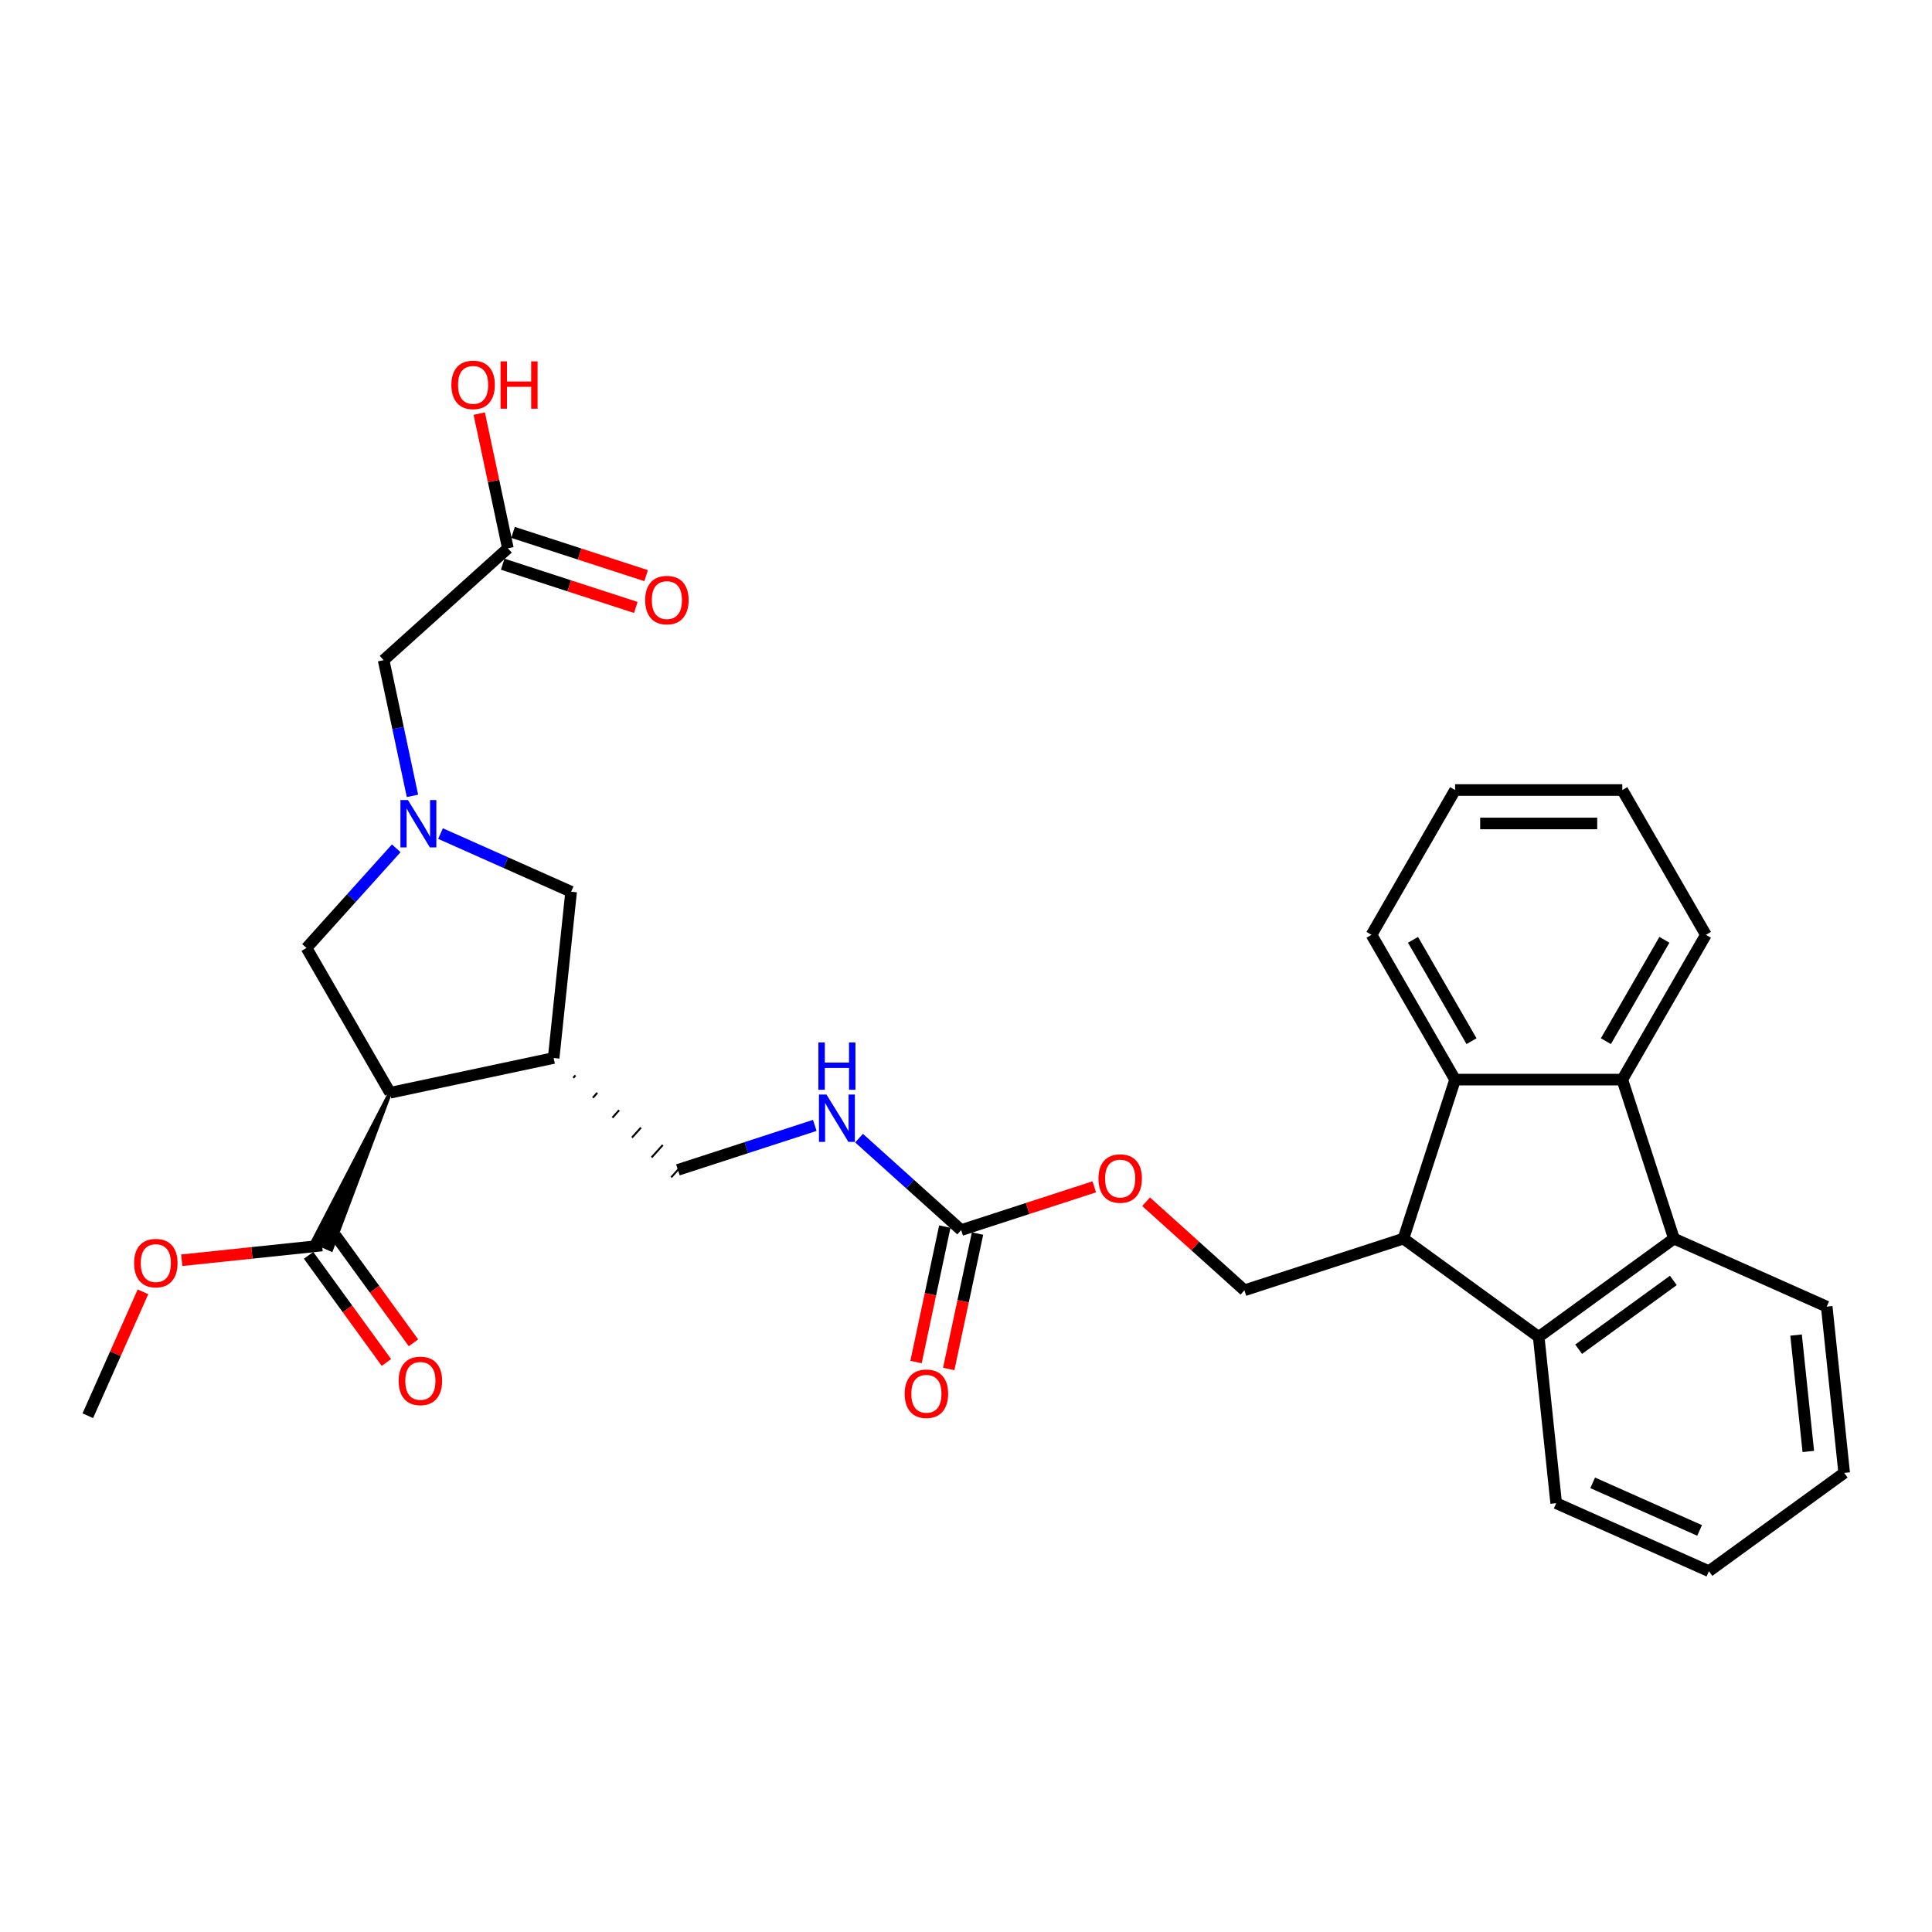 <?xml version='1.0' encoding='iso-8859-1'?>
<svg version='1.1' baseProfile='full'
              xmlns='http://www.w3.org/2000/svg'
                      xmlns:rdkit='http://www.rdkit.org/xml'
                      xmlns:xlink='http://www.w3.org/1999/xlink'
                  xml:space='preserve'
width='1000px' height='1000px' viewBox='0 0 1000 1000'>
<!-- END OF HEADER -->
<rect style='opacity:1.0;fill:#FFFFFF;stroke:none' width='1000' height='1000' x='0' y='0'> </rect>
<path class='bond-6' d='M 201.919,565.611 L 286.568,547.619' style='fill:none;fill-rule:evenodd;stroke:#000000;stroke-width:6px;stroke-linecap:butt;stroke-linejoin:miter;stroke-opacity:1' />
<path class='bond-7' d='M 201.919,565.611 L 161.976,642.558 L 171.463,646.782 Z' style='fill:#000000;fill-rule:evenodd;fill-opacity:1;stroke:#000000;stroke-width:2px;stroke-linecap:butt;stroke-linejoin:miter;stroke-opacity:1;' />
<path class='bond-9' d='M 201.919,565.611 L 158.649,490.665' style='fill:none;fill-rule:evenodd;stroke:#000000;stroke-width:6px;stroke-linecap:butt;stroke-linejoin:miter;stroke-opacity:1' />
<path class='bond-0' d='M 726.416,641.111 L 644.112,667.854' style='fill:none;fill-rule:evenodd;stroke:#000000;stroke-width:6px;stroke-linecap:butt;stroke-linejoin:miter;stroke-opacity:1' />
<path class='bond-4' d='M 726.416,641.111 L 753.159,558.807' style='fill:none;fill-rule:evenodd;stroke:#000000;stroke-width:6px;stroke-linecap:butt;stroke-linejoin:miter;stroke-opacity:1' />
<path class='bond-5' d='M 726.416,641.111 L 796.429,691.978' style='fill:none;fill-rule:evenodd;stroke:#000000;stroke-width:6px;stroke-linecap:butt;stroke-linejoin:miter;stroke-opacity:1' />
<path class='bond-1' d='M 866.441,641.111 L 796.429,691.978' style='fill:none;fill-rule:evenodd;stroke:#000000;stroke-width:6px;stroke-linecap:butt;stroke-linejoin:miter;stroke-opacity:1' />
<path class='bond-1' d='M 866.113,662.744 L 817.104,698.351' style='fill:none;fill-rule:evenodd;stroke:#000000;stroke-width:6px;stroke-linecap:butt;stroke-linejoin:miter;stroke-opacity:1' />
<path class='bond-23' d='M 866.441,641.111 L 945.5,676.31' style='fill:none;fill-rule:evenodd;stroke:#000000;stroke-width:6px;stroke-linecap:butt;stroke-linejoin:miter;stroke-opacity:1' />
<path class='bond-32' d='M 866.441,641.111 L 839.699,558.807' style='fill:none;fill-rule:evenodd;stroke:#000000;stroke-width:6px;stroke-linecap:butt;stroke-linejoin:miter;stroke-opacity:1' />
<path class='bond-2' d='M 839.699,558.807 L 753.159,558.807' style='fill:none;fill-rule:evenodd;stroke:#000000;stroke-width:6px;stroke-linecap:butt;stroke-linejoin:miter;stroke-opacity:1' />
<path class='bond-22' d='M 839.699,558.807 L 882.969,483.861' style='fill:none;fill-rule:evenodd;stroke:#000000;stroke-width:6px;stroke-linecap:butt;stroke-linejoin:miter;stroke-opacity:1' />
<path class='bond-22' d='M 831.2,538.911 L 861.489,486.449' style='fill:none;fill-rule:evenodd;stroke:#000000;stroke-width:6px;stroke-linecap:butt;stroke-linejoin:miter;stroke-opacity:1' />
<path class='bond-3' d='M 205.097,439.079 L 181.873,464.872' style='fill:none;fill-rule:evenodd;stroke:#0000FF;stroke-width:6px;stroke-linecap:butt;stroke-linejoin:miter;stroke-opacity:1' />
<path class='bond-3' d='M 181.873,464.872 L 158.649,490.665' style='fill:none;fill-rule:evenodd;stroke:#000000;stroke-width:6px;stroke-linecap:butt;stroke-linejoin:miter;stroke-opacity:1' />
<path class='bond-16' d='M 213.491,411.936 L 206.027,376.82' style='fill:none;fill-rule:evenodd;stroke:#0000FF;stroke-width:6px;stroke-linecap:butt;stroke-linejoin:miter;stroke-opacity:1' />
<path class='bond-16' d='M 206.027,376.82 L 198.562,341.705' style='fill:none;fill-rule:evenodd;stroke:#000000;stroke-width:6px;stroke-linecap:butt;stroke-linejoin:miter;stroke-opacity:1' />
<path class='bond-31' d='M 228.013,431.455 L 261.813,446.504' style='fill:none;fill-rule:evenodd;stroke:#0000FF;stroke-width:6px;stroke-linecap:butt;stroke-linejoin:miter;stroke-opacity:1' />
<path class='bond-31' d='M 261.813,446.504 L 295.613,461.553' style='fill:none;fill-rule:evenodd;stroke:#000000;stroke-width:6px;stroke-linecap:butt;stroke-linejoin:miter;stroke-opacity:1' />
<path class='bond-25' d='M 753.159,558.807 L 709.889,483.861' style='fill:none;fill-rule:evenodd;stroke:#000000;stroke-width:6px;stroke-linecap:butt;stroke-linejoin:miter;stroke-opacity:1' />
<path class='bond-25' d='M 761.658,538.911 L 731.368,486.449' style='fill:none;fill-rule:evenodd;stroke:#000000;stroke-width:6px;stroke-linecap:butt;stroke-linejoin:miter;stroke-opacity:1' />
<path class='bond-24' d='M 796.429,691.978 L 805.475,778.044' style='fill:none;fill-rule:evenodd;stroke:#000000;stroke-width:6px;stroke-linecap:butt;stroke-linejoin:miter;stroke-opacity:1' />
<path class='bond-10' d='M 286.568,547.619 L 295.613,461.553' style='fill:none;fill-rule:evenodd;stroke:#000000;stroke-width:6px;stroke-linecap:butt;stroke-linejoin:miter;stroke-opacity:1' />
<path class='bond-14' d='M 296.707,557.913 L 297.865,556.627' style='fill:none;fill-rule:evenodd;stroke:#000000;stroke-width:1.0px;stroke-linecap:butt;stroke-linejoin:miter;stroke-opacity:1' />
<path class='bond-14' d='M 306.847,568.207 L 309.163,565.635' style='fill:none;fill-rule:evenodd;stroke:#000000;stroke-width:1.0px;stroke-linecap:butt;stroke-linejoin:miter;stroke-opacity:1' />
<path class='bond-14' d='M 316.986,578.501 L 320.461,574.643' style='fill:none;fill-rule:evenodd;stroke:#000000;stroke-width:1.0px;stroke-linecap:butt;stroke-linejoin:miter;stroke-opacity:1' />
<path class='bond-14' d='M 327.126,588.796 L 331.758,583.651' style='fill:none;fill-rule:evenodd;stroke:#000000;stroke-width:1.0px;stroke-linecap:butt;stroke-linejoin:miter;stroke-opacity:1' />
<path class='bond-14' d='M 337.265,599.09 L 343.056,592.659' style='fill:none;fill-rule:evenodd;stroke:#000000;stroke-width:1.0px;stroke-linecap:butt;stroke-linejoin:miter;stroke-opacity:1' />
<path class='bond-14' d='M 347.405,609.384 L 354.354,601.667' style='fill:none;fill-rule:evenodd;stroke:#000000;stroke-width:1.0px;stroke-linecap:butt;stroke-linejoin:miter;stroke-opacity:1' />
<path class='bond-18' d='M 159.718,649.756 L 179.864,677.485' style='fill:none;fill-rule:evenodd;stroke:#000000;stroke-width:6px;stroke-linecap:butt;stroke-linejoin:miter;stroke-opacity:1' />
<path class='bond-18' d='M 179.864,677.485 L 200.01,705.213' style='fill:none;fill-rule:evenodd;stroke:#FF0000;stroke-width:6px;stroke-linecap:butt;stroke-linejoin:miter;stroke-opacity:1' />
<path class='bond-18' d='M 173.721,639.583 L 193.867,667.311' style='fill:none;fill-rule:evenodd;stroke:#000000;stroke-width:6px;stroke-linecap:butt;stroke-linejoin:miter;stroke-opacity:1' />
<path class='bond-18' d='M 193.867,667.311 L 214.012,695.039' style='fill:none;fill-rule:evenodd;stroke:#FF0000;stroke-width:6px;stroke-linecap:butt;stroke-linejoin:miter;stroke-opacity:1' />
<path class='bond-20' d='M 166.72,644.67 L 130.393,648.488' style='fill:none;fill-rule:evenodd;stroke:#000000;stroke-width:6px;stroke-linecap:butt;stroke-linejoin:miter;stroke-opacity:1' />
<path class='bond-20' d='M 130.393,648.488 L 94.067,652.306' style='fill:none;fill-rule:evenodd;stroke:#FF0000;stroke-width:6px;stroke-linecap:butt;stroke-linejoin:miter;stroke-opacity:1' />
<path class='bond-8' d='M 497.496,636.69 L 471.069,612.895' style='fill:none;fill-rule:evenodd;stroke:#000000;stroke-width:6px;stroke-linecap:butt;stroke-linejoin:miter;stroke-opacity:1' />
<path class='bond-8' d='M 471.069,612.895 L 444.642,589.1' style='fill:none;fill-rule:evenodd;stroke:#0000FF;stroke-width:6px;stroke-linecap:butt;stroke-linejoin:miter;stroke-opacity:1' />
<path class='bond-15' d='M 497.496,636.69 L 531.941,625.498' style='fill:none;fill-rule:evenodd;stroke:#000000;stroke-width:6px;stroke-linecap:butt;stroke-linejoin:miter;stroke-opacity:1' />
<path class='bond-15' d='M 531.941,625.498 L 566.386,614.306' style='fill:none;fill-rule:evenodd;stroke:#FF0000;stroke-width:6px;stroke-linecap:butt;stroke-linejoin:miter;stroke-opacity:1' />
<path class='bond-17' d='M 489.031,634.89 L 481.581,669.937' style='fill:none;fill-rule:evenodd;stroke:#000000;stroke-width:6px;stroke-linecap:butt;stroke-linejoin:miter;stroke-opacity:1' />
<path class='bond-17' d='M 481.581,669.937 L 474.132,704.983' style='fill:none;fill-rule:evenodd;stroke:#FF0000;stroke-width:6px;stroke-linecap:butt;stroke-linejoin:miter;stroke-opacity:1' />
<path class='bond-17' d='M 505.961,638.489 L 498.511,673.535' style='fill:none;fill-rule:evenodd;stroke:#000000;stroke-width:6px;stroke-linecap:butt;stroke-linejoin:miter;stroke-opacity:1' />
<path class='bond-17' d='M 498.511,673.535 L 491.062,708.582' style='fill:none;fill-rule:evenodd;stroke:#FF0000;stroke-width:6px;stroke-linecap:butt;stroke-linejoin:miter;stroke-opacity:1' />
<path class='bond-11' d='M 644.112,667.854 L 618.663,644.939' style='fill:none;fill-rule:evenodd;stroke:#000000;stroke-width:6px;stroke-linecap:butt;stroke-linejoin:miter;stroke-opacity:1' />
<path class='bond-11' d='M 618.663,644.939 L 593.214,622.025' style='fill:none;fill-rule:evenodd;stroke:#FF0000;stroke-width:6px;stroke-linecap:butt;stroke-linejoin:miter;stroke-opacity:1' />
<path class='bond-12' d='M 421.726,582.506 L 386.303,594.016' style='fill:none;fill-rule:evenodd;stroke:#0000FF;stroke-width:6px;stroke-linecap:butt;stroke-linejoin:miter;stroke-opacity:1' />
<path class='bond-12' d='M 386.303,594.016 L 350.879,605.525' style='fill:none;fill-rule:evenodd;stroke:#000000;stroke-width:6px;stroke-linecap:butt;stroke-linejoin:miter;stroke-opacity:1' />
<path class='bond-13' d='M 262.874,283.798 L 198.562,341.705' style='fill:none;fill-rule:evenodd;stroke:#000000;stroke-width:6px;stroke-linecap:butt;stroke-linejoin:miter;stroke-opacity:1' />
<path class='bond-19' d='M 260.2,292.029 L 294.645,303.221' style='fill:none;fill-rule:evenodd;stroke:#000000;stroke-width:6px;stroke-linecap:butt;stroke-linejoin:miter;stroke-opacity:1' />
<path class='bond-19' d='M 294.645,303.221 L 329.091,314.412' style='fill:none;fill-rule:evenodd;stroke:#FF0000;stroke-width:6px;stroke-linecap:butt;stroke-linejoin:miter;stroke-opacity:1' />
<path class='bond-19' d='M 265.549,275.568 L 299.994,286.76' style='fill:none;fill-rule:evenodd;stroke:#000000;stroke-width:6px;stroke-linecap:butt;stroke-linejoin:miter;stroke-opacity:1' />
<path class='bond-19' d='M 299.994,286.76 L 334.439,297.952' style='fill:none;fill-rule:evenodd;stroke:#FF0000;stroke-width:6px;stroke-linecap:butt;stroke-linejoin:miter;stroke-opacity:1' />
<path class='bond-21' d='M 262.874,283.798 L 255.465,248.942' style='fill:none;fill-rule:evenodd;stroke:#000000;stroke-width:6px;stroke-linecap:butt;stroke-linejoin:miter;stroke-opacity:1' />
<path class='bond-21' d='M 255.465,248.942 L 248.056,214.086' style='fill:none;fill-rule:evenodd;stroke:#FF0000;stroke-width:6px;stroke-linecap:butt;stroke-linejoin:miter;stroke-opacity:1' />
<path class='bond-26' d='M 74.003,668.652 L 59.729,700.713' style='fill:none;fill-rule:evenodd;stroke:#FF0000;stroke-width:6px;stroke-linecap:butt;stroke-linejoin:miter;stroke-opacity:1' />
<path class='bond-26' d='M 59.729,700.713 L 45.455,732.774' style='fill:none;fill-rule:evenodd;stroke:#000000;stroke-width:6px;stroke-linecap:butt;stroke-linejoin:miter;stroke-opacity:1' />
<path class='bond-34' d='M 882.969,483.861 L 839.699,408.915' style='fill:none;fill-rule:evenodd;stroke:#000000;stroke-width:6px;stroke-linecap:butt;stroke-linejoin:miter;stroke-opacity:1' />
<path class='bond-33' d='M 945.5,676.31 L 954.545,762.376' style='fill:none;fill-rule:evenodd;stroke:#000000;stroke-width:6px;stroke-linecap:butt;stroke-linejoin:miter;stroke-opacity:1' />
<path class='bond-33' d='M 929.643,691.03 L 935.975,751.276' style='fill:none;fill-rule:evenodd;stroke:#000000;stroke-width:6px;stroke-linecap:butt;stroke-linejoin:miter;stroke-opacity:1' />
<path class='bond-30' d='M 805.475,778.044 L 884.533,813.243' style='fill:none;fill-rule:evenodd;stroke:#000000;stroke-width:6px;stroke-linecap:butt;stroke-linejoin:miter;stroke-opacity:1' />
<path class='bond-30' d='M 824.373,767.513 L 879.714,792.152' style='fill:none;fill-rule:evenodd;stroke:#000000;stroke-width:6px;stroke-linecap:butt;stroke-linejoin:miter;stroke-opacity:1' />
<path class='bond-27' d='M 709.889,483.861 L 753.159,408.915' style='fill:none;fill-rule:evenodd;stroke:#000000;stroke-width:6px;stroke-linecap:butt;stroke-linejoin:miter;stroke-opacity:1' />
<path class='bond-28' d='M 753.159,408.915 L 839.699,408.915' style='fill:none;fill-rule:evenodd;stroke:#000000;stroke-width:6px;stroke-linecap:butt;stroke-linejoin:miter;stroke-opacity:1' />
<path class='bond-28' d='M 766.14,426.223 L 826.718,426.223' style='fill:none;fill-rule:evenodd;stroke:#000000;stroke-width:6px;stroke-linecap:butt;stroke-linejoin:miter;stroke-opacity:1' />
<path class='bond-29' d='M 954.545,762.376 L 884.533,813.243' style='fill:none;fill-rule:evenodd;stroke:#000000;stroke-width:6px;stroke-linecap:butt;stroke-linejoin:miter;stroke-opacity:1' />
<path  class='atom-4' d='M 211.138 414.1
L 219.169 427.081
Q 219.965 428.361, 221.246 430.681
Q 222.526 433, 222.596 433.138
L 222.596 414.1
L 225.85 414.1
L 225.85 438.608
L 222.492 438.608
L 213.872 424.415
Q 212.869 422.754, 211.795 420.85
Q 210.757 418.946, 210.445 418.357
L 210.445 438.608
L 207.261 438.608
L 207.261 414.1
L 211.138 414.1
' fill='#0000FF'/>
<path  class='atom-13' d='M 427.766 566.529
L 435.797 579.51
Q 436.594 580.791, 437.874 583.11
Q 439.155 585.429, 439.224 585.568
L 439.224 566.529
L 442.478 566.529
L 442.478 591.037
L 439.121 591.037
L 430.501 576.844
Q 429.497 575.183, 428.424 573.279
Q 427.386 571.375, 427.074 570.787
L 427.074 591.037
L 423.889 591.037
L 423.889 566.529
L 427.766 566.529
' fill='#0000FF'/>
<path  class='atom-13' d='M 423.595 539.57
L 426.918 539.57
L 426.918 549.989
L 439.449 549.989
L 439.449 539.57
L 442.772 539.57
L 442.772 564.078
L 439.449 564.078
L 439.449 552.759
L 426.918 552.759
L 426.918 564.078
L 423.595 564.078
L 423.595 539.57
' fill='#0000FF'/>
<path  class='atom-16' d='M 568.55 610.016
Q 568.55 604.132, 571.458 600.843
Q 574.365 597.555, 579.8 597.555
Q 585.235 597.555, 588.143 600.843
Q 591.05 604.132, 591.05 610.016
Q 591.05 615.97, 588.108 619.363
Q 585.166 622.72, 579.8 622.72
Q 574.4 622.72, 571.458 619.363
Q 568.55 616.005, 568.55 610.016
M 579.8 619.951
Q 583.539 619.951, 585.546 617.459
Q 587.589 614.932, 587.589 610.016
Q 587.589 605.205, 585.546 602.782
Q 583.539 600.324, 579.8 600.324
Q 576.062 600.324, 574.019 602.747
Q 572.012 605.17, 572.012 610.016
Q 572.012 614.967, 574.019 617.459
Q 576.062 619.951, 579.8 619.951
' fill='#FF0000'/>
<path  class='atom-18' d='M 468.253 721.408
Q 468.253 715.523, 471.161 712.234
Q 474.068 708.946, 479.503 708.946
Q 484.938 708.946, 487.845 712.234
Q 490.753 715.523, 490.753 721.408
Q 490.753 727.362, 487.811 730.754
Q 484.868 734.112, 479.503 734.112
Q 474.103 734.112, 471.161 730.754
Q 468.253 727.396, 468.253 721.408
M 479.503 731.343
Q 483.242 731.343, 485.249 728.85
Q 487.292 726.323, 487.292 721.408
Q 487.292 716.596, 485.249 714.173
Q 483.242 711.715, 479.503 711.715
Q 475.764 711.715, 473.722 714.138
Q 471.714 716.561, 471.714 721.408
Q 471.714 726.358, 473.722 728.85
Q 475.764 731.343, 479.503 731.343
' fill='#FF0000'/>
<path  class='atom-19' d='M 206.336 714.751
Q 206.336 708.867, 209.244 705.578
Q 212.152 702.29, 217.587 702.29
Q 223.021 702.29, 225.929 705.578
Q 228.837 708.867, 228.837 714.751
Q 228.837 720.705, 225.894 724.098
Q 222.952 727.455, 217.587 727.455
Q 212.186 727.455, 209.244 724.098
Q 206.336 720.74, 206.336 714.751
M 217.587 724.686
Q 221.325 724.686, 223.333 722.194
Q 225.375 719.667, 225.375 714.751
Q 225.375 709.94, 223.333 707.517
Q 221.325 705.059, 217.587 705.059
Q 213.848 705.059, 211.806 707.482
Q 209.798 709.905, 209.798 714.751
Q 209.798 719.701, 211.806 722.194
Q 213.848 724.686, 217.587 724.686
' fill='#FF0000'/>
<path  class='atom-20' d='M 333.929 310.61
Q 333.929 304.725, 336.836 301.436
Q 339.744 298.148, 345.179 298.148
Q 350.613 298.148, 353.521 301.436
Q 356.429 304.725, 356.429 310.61
Q 356.429 316.564, 353.487 319.956
Q 350.544 323.314, 345.179 323.314
Q 339.779 323.314, 336.836 319.956
Q 333.929 316.598, 333.929 310.61
M 345.179 320.544
Q 348.917 320.544, 350.925 318.052
Q 352.967 315.525, 352.967 310.61
Q 352.967 305.798, 350.925 303.375
Q 348.917 300.917, 345.179 300.917
Q 341.44 300.917, 339.398 303.34
Q 337.39 305.763, 337.39 310.61
Q 337.39 315.56, 339.398 318.052
Q 341.44 320.544, 345.179 320.544
' fill='#FF0000'/>
<path  class='atom-21' d='M 69.403 653.785
Q 69.403 647.9, 72.311 644.612
Q 75.219 641.323, 80.654 641.323
Q 86.088 641.323, 88.996 644.612
Q 91.904 647.9, 91.904 653.785
Q 91.904 659.739, 88.961 663.131
Q 86.019 666.489, 80.654 666.489
Q 75.254 666.489, 72.311 663.131
Q 69.403 659.773, 69.403 653.785
M 80.654 663.72
Q 84.392 663.72, 86.4 661.227
Q 88.442 658.7, 88.442 653.785
Q 88.442 648.973, 86.4 646.55
Q 84.392 644.092, 80.654 644.092
Q 76.915 644.092, 74.873 646.515
Q 72.865 648.939, 72.865 653.785
Q 72.865 658.735, 74.873 661.227
Q 76.915 663.72, 80.654 663.72
' fill='#FF0000'/>
<path  class='atom-22' d='M 233.631 199.218
Q 233.631 193.334, 236.539 190.045
Q 239.447 186.757, 244.882 186.757
Q 250.316 186.757, 253.224 190.045
Q 256.132 193.334, 256.132 199.218
Q 256.132 205.172, 253.189 208.565
Q 250.247 211.922, 244.882 211.922
Q 239.481 211.922, 236.539 208.565
Q 233.631 205.207, 233.631 199.218
M 244.882 209.153
Q 248.62 209.153, 250.628 206.661
Q 252.67 204.134, 252.67 199.218
Q 252.67 194.407, 250.628 191.984
Q 248.62 189.526, 244.882 189.526
Q 241.143 189.526, 239.101 191.949
Q 237.093 194.372, 237.093 199.218
Q 237.093 204.168, 239.101 206.661
Q 241.143 209.153, 244.882 209.153
' fill='#FF0000'/>
<path  class='atom-22' d='M 259.074 187.033
L 262.397 187.033
L 262.397 197.453
L 274.928 197.453
L 274.928 187.033
L 278.251 187.033
L 278.251 211.542
L 274.928 211.542
L 274.928 200.222
L 262.397 200.222
L 262.397 211.542
L 259.074 211.542
L 259.074 187.033
' fill='#FF0000'/>
</svg>
